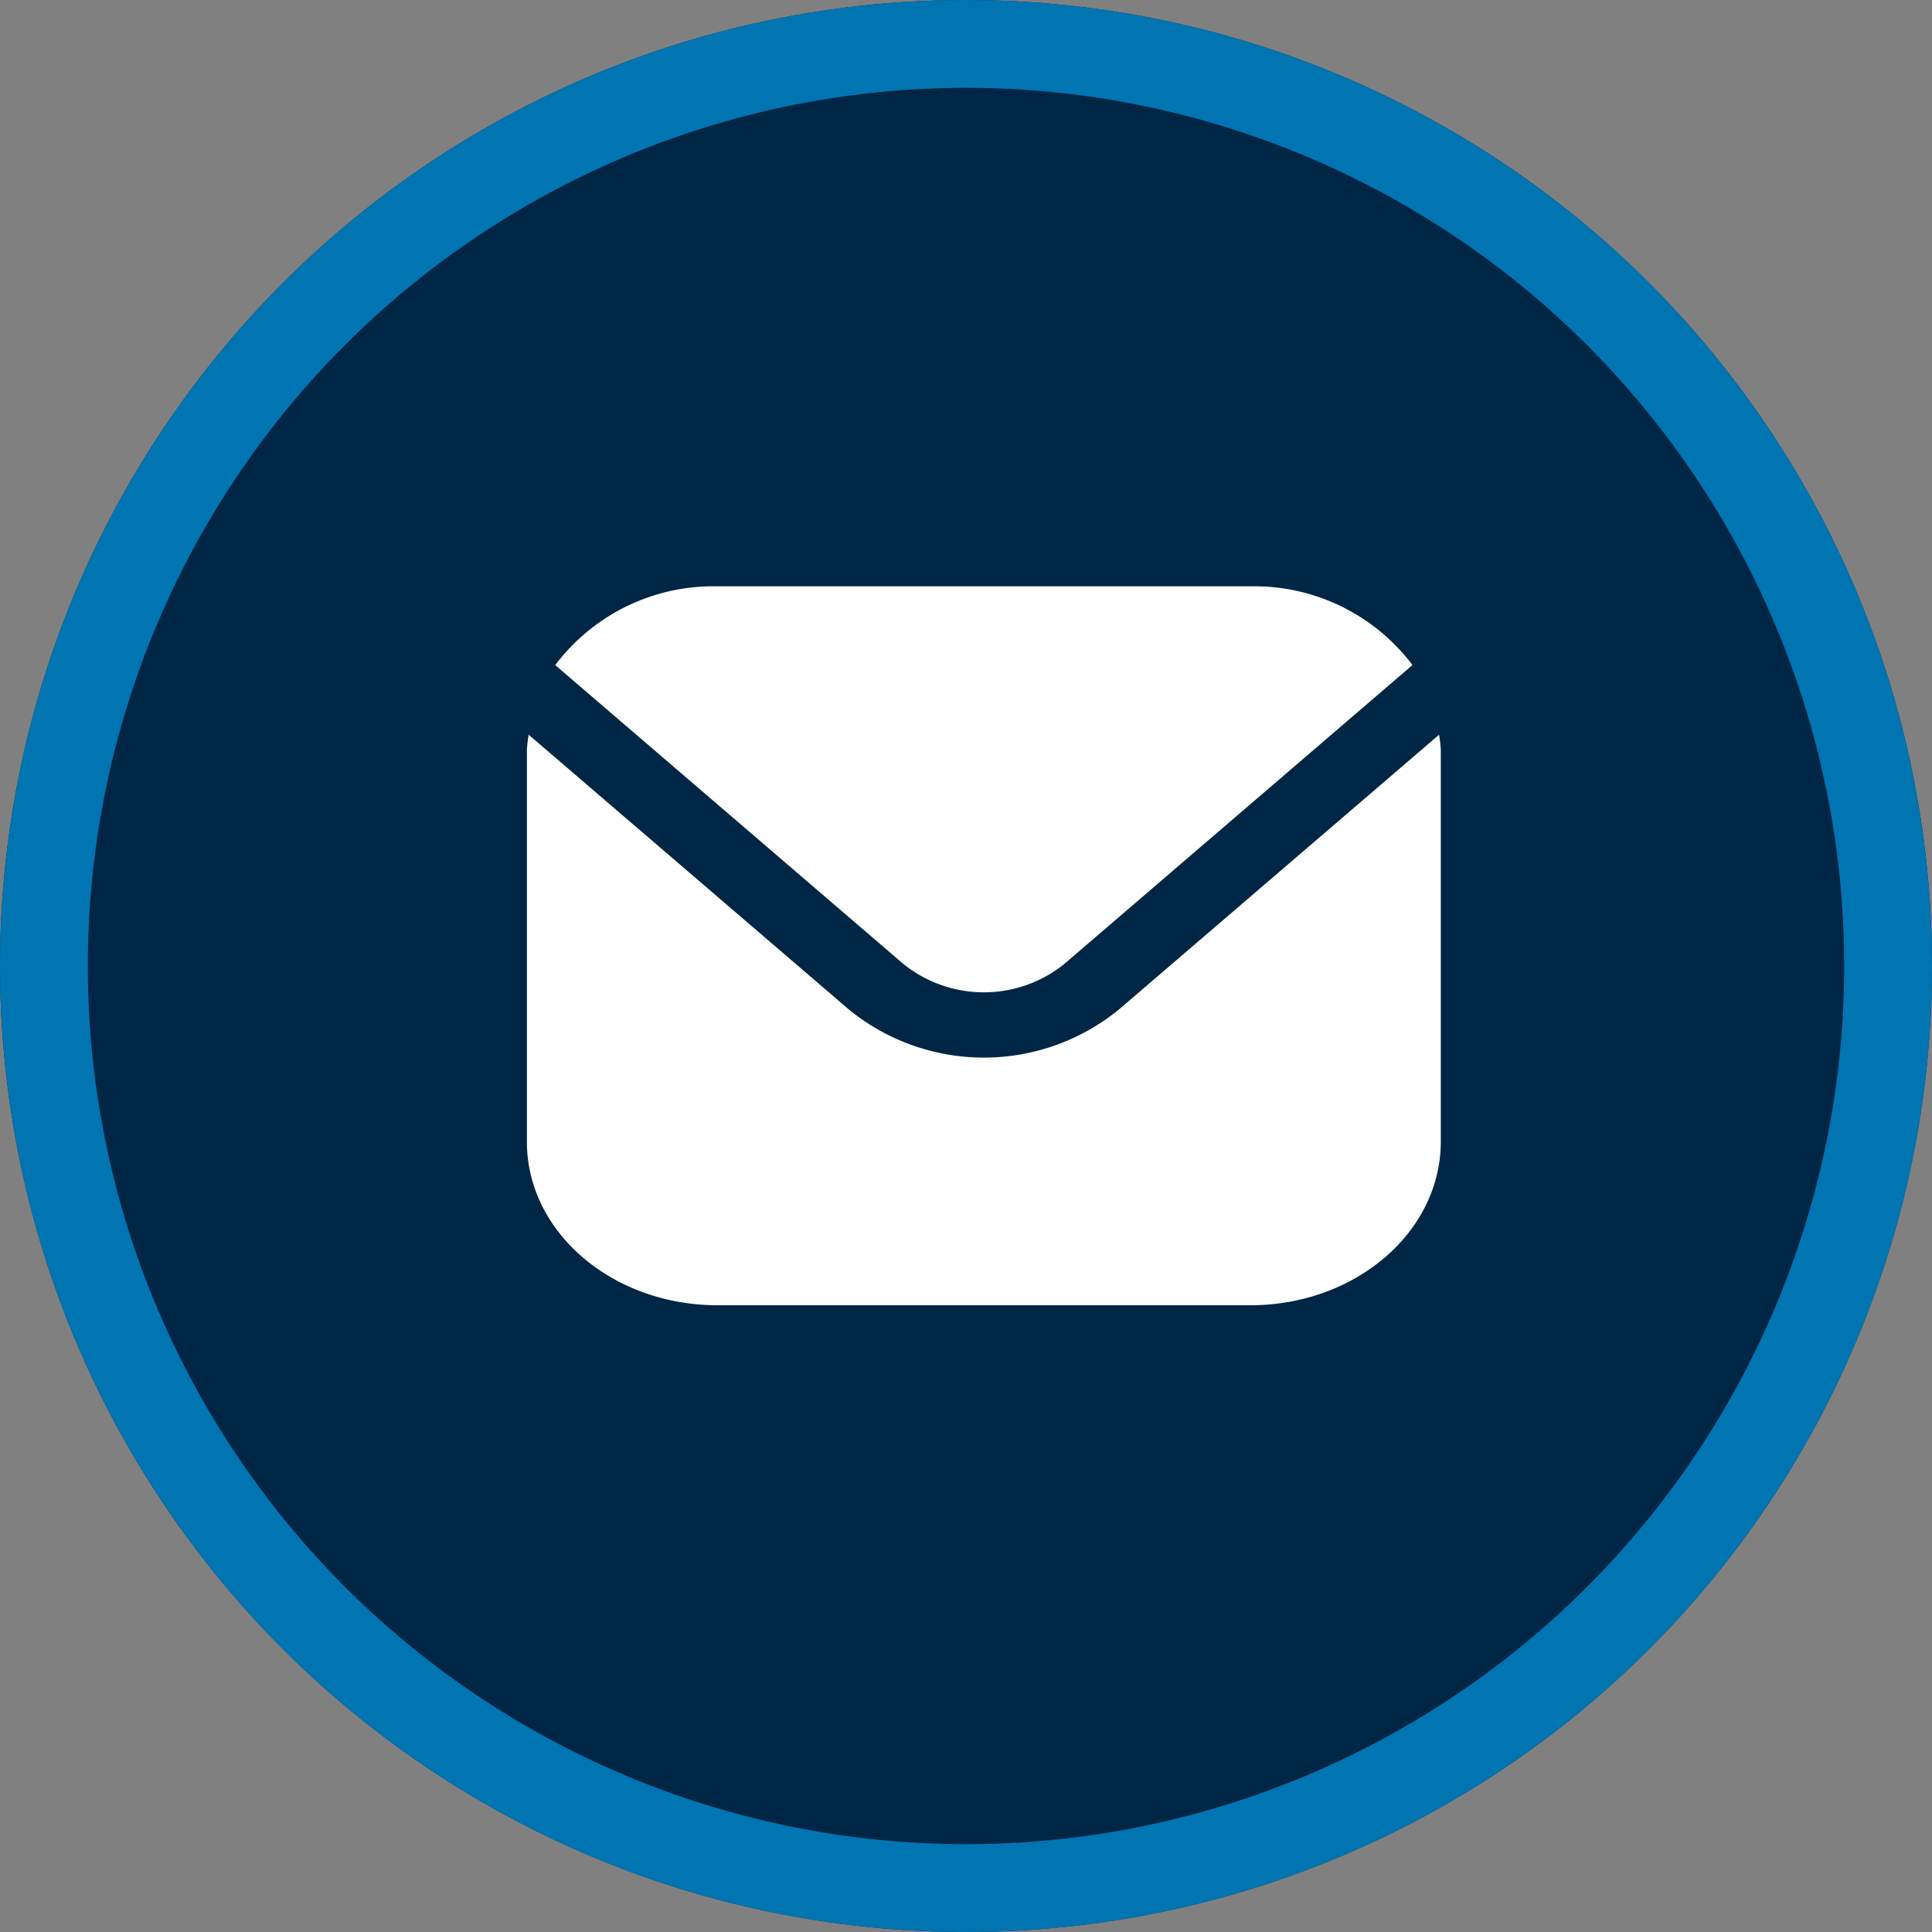 <svg xmlns="http://www.w3.org/2000/svg" width="44" height="44" viewBox="0 0 44 44">
  <rect x="0" y="0" width="44" height="44" fill="#808080" stroke="none"/>
  <g id="email" transform="translate(0 -202)">
    <g id="Ellipse_20" data-name="Ellipse 20" transform="translate(0 202)" fill="#002645" stroke="#0075b2" stroke-width="2">
      <circle cx="22" cy="22" r="22" stroke="none"/>
      <circle cx="22" cy="22" r="21" fill="none"/>
    </g>
    <g id="envelope" transform="translate(12 215.353)">
      <path id="Path_48666" data-name="Path 48666" d="M20.774,5.542l-7.3,6.265a4.865,4.865,0,0,1-6.133,0L.04,5.542A3.281,3.281,0,0,0,0,5.883v8.931c0,2.054,1.943,3.719,4.336,3.721H16.477c2.394,0,4.333-1.667,4.336-3.721V5.883A3.282,3.282,0,0,0,20.774,5.542Z" transform="translate(0 -2.162)" fill="#fff"/>
      <path id="Path_48667" data-name="Path 48667" d="M12.346,9.593l7.921-6.8A4.512,4.512,0,0,0,16.576,1H4.435A4.512,4.512,0,0,0,.744,2.794l7.921,6.8a2.922,2.922,0,0,0,3.681,0Z" transform="translate(-0.099 -1)" fill="#fff"/>
    </g>
  </g>
</svg>
